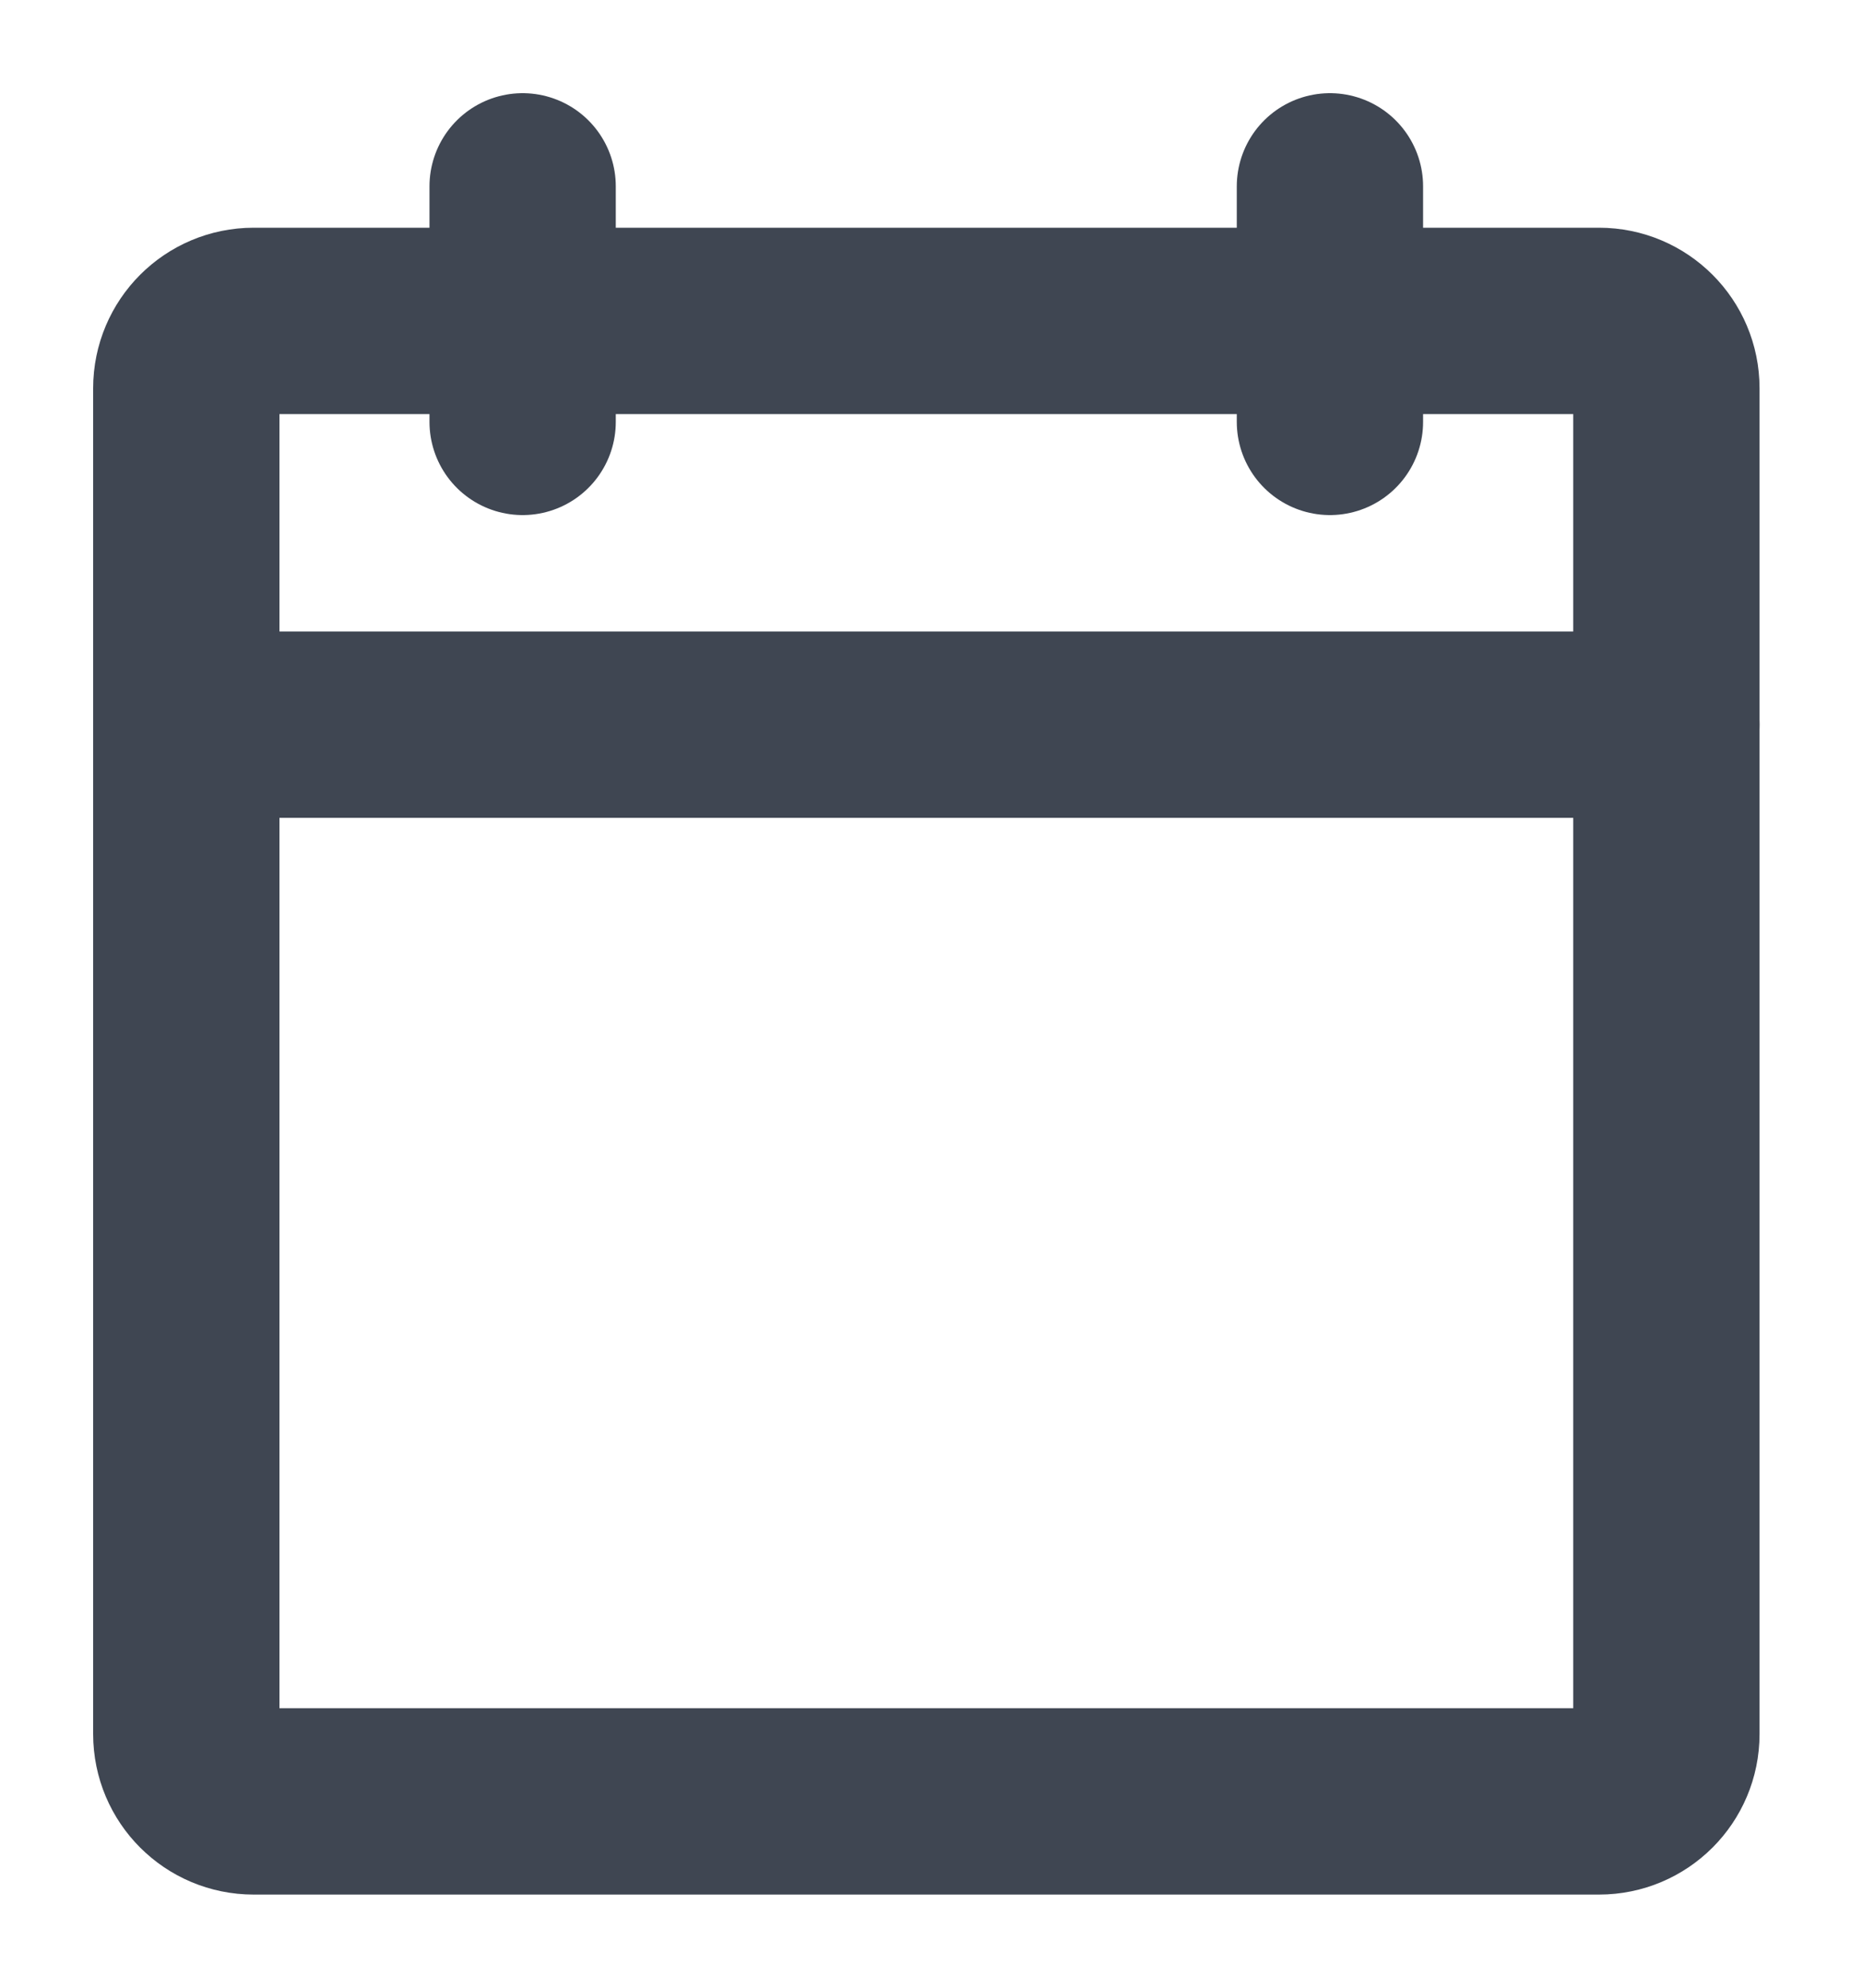 <svg width="15" height="16" viewBox="0 0 15 16" fill="none" xmlns="http://www.w3.org/2000/svg">
<path d="M12.875 2.583H2.042C1.743 2.583 1.5 2.826 1.5 3.125V13.958C1.5 14.258 1.743 14.5 2.042 14.5H12.875C13.174 14.5 13.417 14.258 13.417 13.958V3.125C13.417 2.826 13.174 2.583 12.875 2.583Z" stroke="#3F4652" stroke-width="1.5" stroke-linecap="round" stroke-linejoin="round"/>
<path d="M10.708 1.5V3.396" stroke="#3F4652" stroke-width="1.5" stroke-linecap="round" stroke-linejoin="round"/>
<path d="M4.208 1.5V3.396" stroke="#3F4652" stroke-width="1.5" stroke-linecap="round" stroke-linejoin="round"/>
<path d="M1.5 5.833H13.417" stroke="#3F4652" stroke-width="1.5" stroke-linecap="round" stroke-linejoin="round"/>
</svg>
